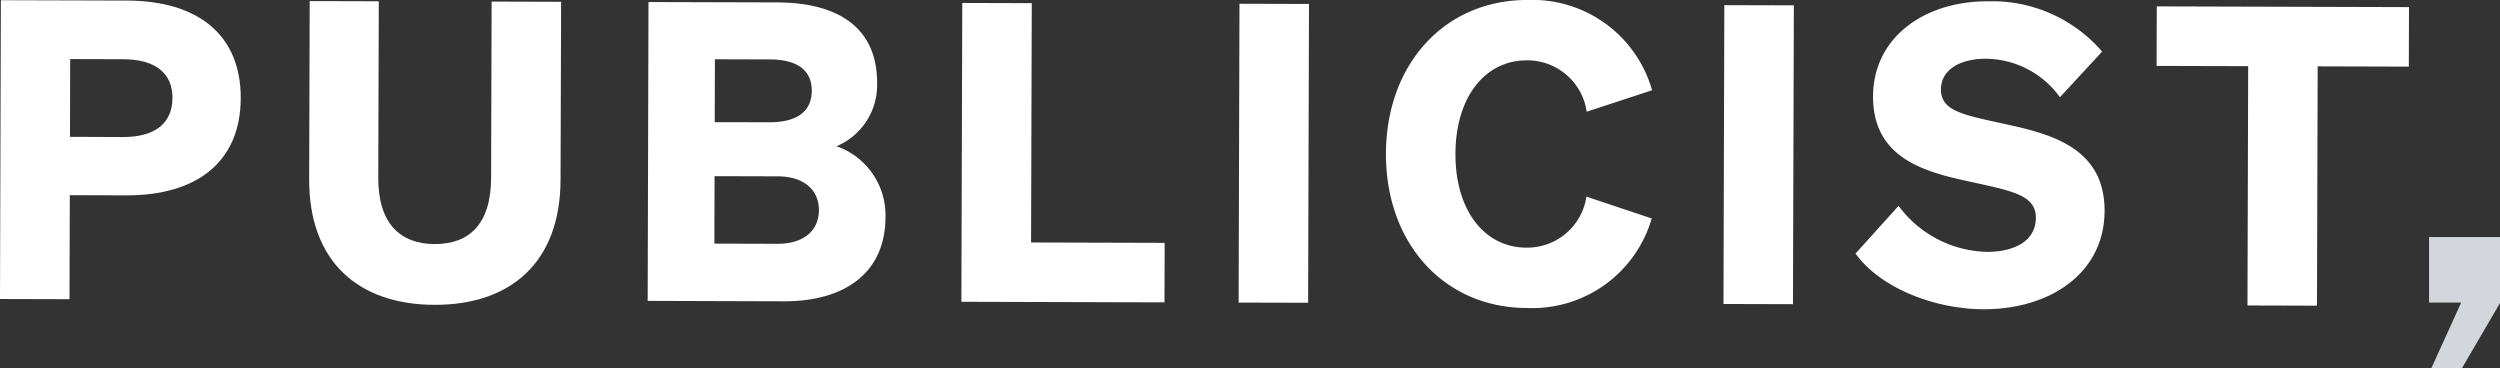 <svg xmlns="http://www.w3.org/2000/svg" viewBox="0 0 154.969 22.813"><rect x="0" y="0" width="154.969" height="22.813" fill="#333333" stroke="none"/><defs><clipPath id="ga"><path data-name="Path 61" d="M0-47.594h154.969v-22.812H0z" transform="translate(0 70.406)" fill="none"/></clipPath></defs><g data-name="Group 110"><g data-name="Group 109" clip-path="url(#ga)"><path data-name="Path 51" d="M7.614 8.495c2.038.006 3.072-.894 3.077-2.416s-1.025-2.4-3.063-2.408l-3.277-.009-.014 4.82zM4.308 18.547L0 18.535.054.012l7.817.023c4.36.013 7.063 2.084 7.051 6.057-.011 3.947-2.726 6.029-7.086 6.017l-3.509-.01z" fill="#fff"/><path data-name="Path 52" d="M19.165 11.109L19.197.067l4.283.012-.032 10.938c-.008 2.864 1.381 4.106 3.5 4.112s3.486-1.228 3.495-4.092L30.474.098l4.308.013-.035 11.042c-.014 5.108-3.092 7.756-7.813 7.743s-7.784-2.679-7.769-7.787" fill="#fff"/><path data-name="Path 53" d="M47.709 7.579c1.677 0 2.608-.663 2.611-1.953s-.923-1.937-2.6-1.942l-3.405-.01-.011 3.9zm-3.427 7.523l3.921.011c1.651 0 2.556-.844 2.56-2.082s-.9-2.093-2.548-2.1l-3.921-.011zM40.198.127L48.17.15c4.051.012 6.212 1.772 6.2 5a4.117 4.117 0 01-2.514 3.914 4.529 4.529 0 013.032 4.421c-.009 3.277-2.337 5.2-6.31 5.193l-8.43-.027z" fill="#fff"/><path data-name="Path 54" d="M59.649.183l4.308.013-.043 14.834 8.281.024-.011 3.689-12.59-.036z" fill="#fff"/><path data-name="Path 55" d="M81.087 18.768l-4.308-.012.053-18.523 4.309.012z" fill="#fff"/><path data-name="Path 56" d="M94.615 15.35a3.71 3.71 0 003.724-3.162l4.047 1.353a7.71 7.71 0 01-7.756 5.55c-5.082-.015-8.734-3.972-8.718-9.571S89.603-.015 94.685 0a7.711 7.711 0 017.724 5.595l-4.055 1.33a3.71 3.71 0 00-3.706-3.184c-2.58-.007-4.418 2.258-4.428 5.792s1.815 5.81 4.395 5.818" fill="#fff"/><path data-name="Path 57" d="M111.142 18.855l-4.308-.012.053-18.523 4.309.012z" fill="#fff"/><path data-name="Path 58" d="M117.688 12.759a7.01 7.01 0 005.461 2.853c1.78.005 3.046-.714 3.05-2.107 0-1.471-1.569-1.681-4.379-2.308-2.733-.6-5.723-1.513-5.713-5.228.011-3.637 3.165-5.9 7.112-5.887a8.982 8.982 0 017.086 3.116l-2.614 2.83a5.718 5.718 0 00-4.611-2.387c-1.625 0-2.763.714-2.766 1.9 0 1.29 1.259 1.551 3.632 2.074 2.914.628 6.523 1.386 6.511 5.463-.011 3.87-3.4 6.1-7.5 6.092-3.07-.009-6.42-1.334-7.936-3.454z" fill="#fff"/><path data-name="Path 59" d="M143.667 4.113l-.043 14.835-4.308-.013.043-14.834-5.676-.016.011-3.689 15.634.045-.011 3.689z" fill="#fff"/><path data-name="Path 60" d="M150.718 22.813l1.844-4.058h-1.99v-4.058h4.4v4.082l-2.356 4.034z" fill="#d3d7db"/></g></g></svg>
